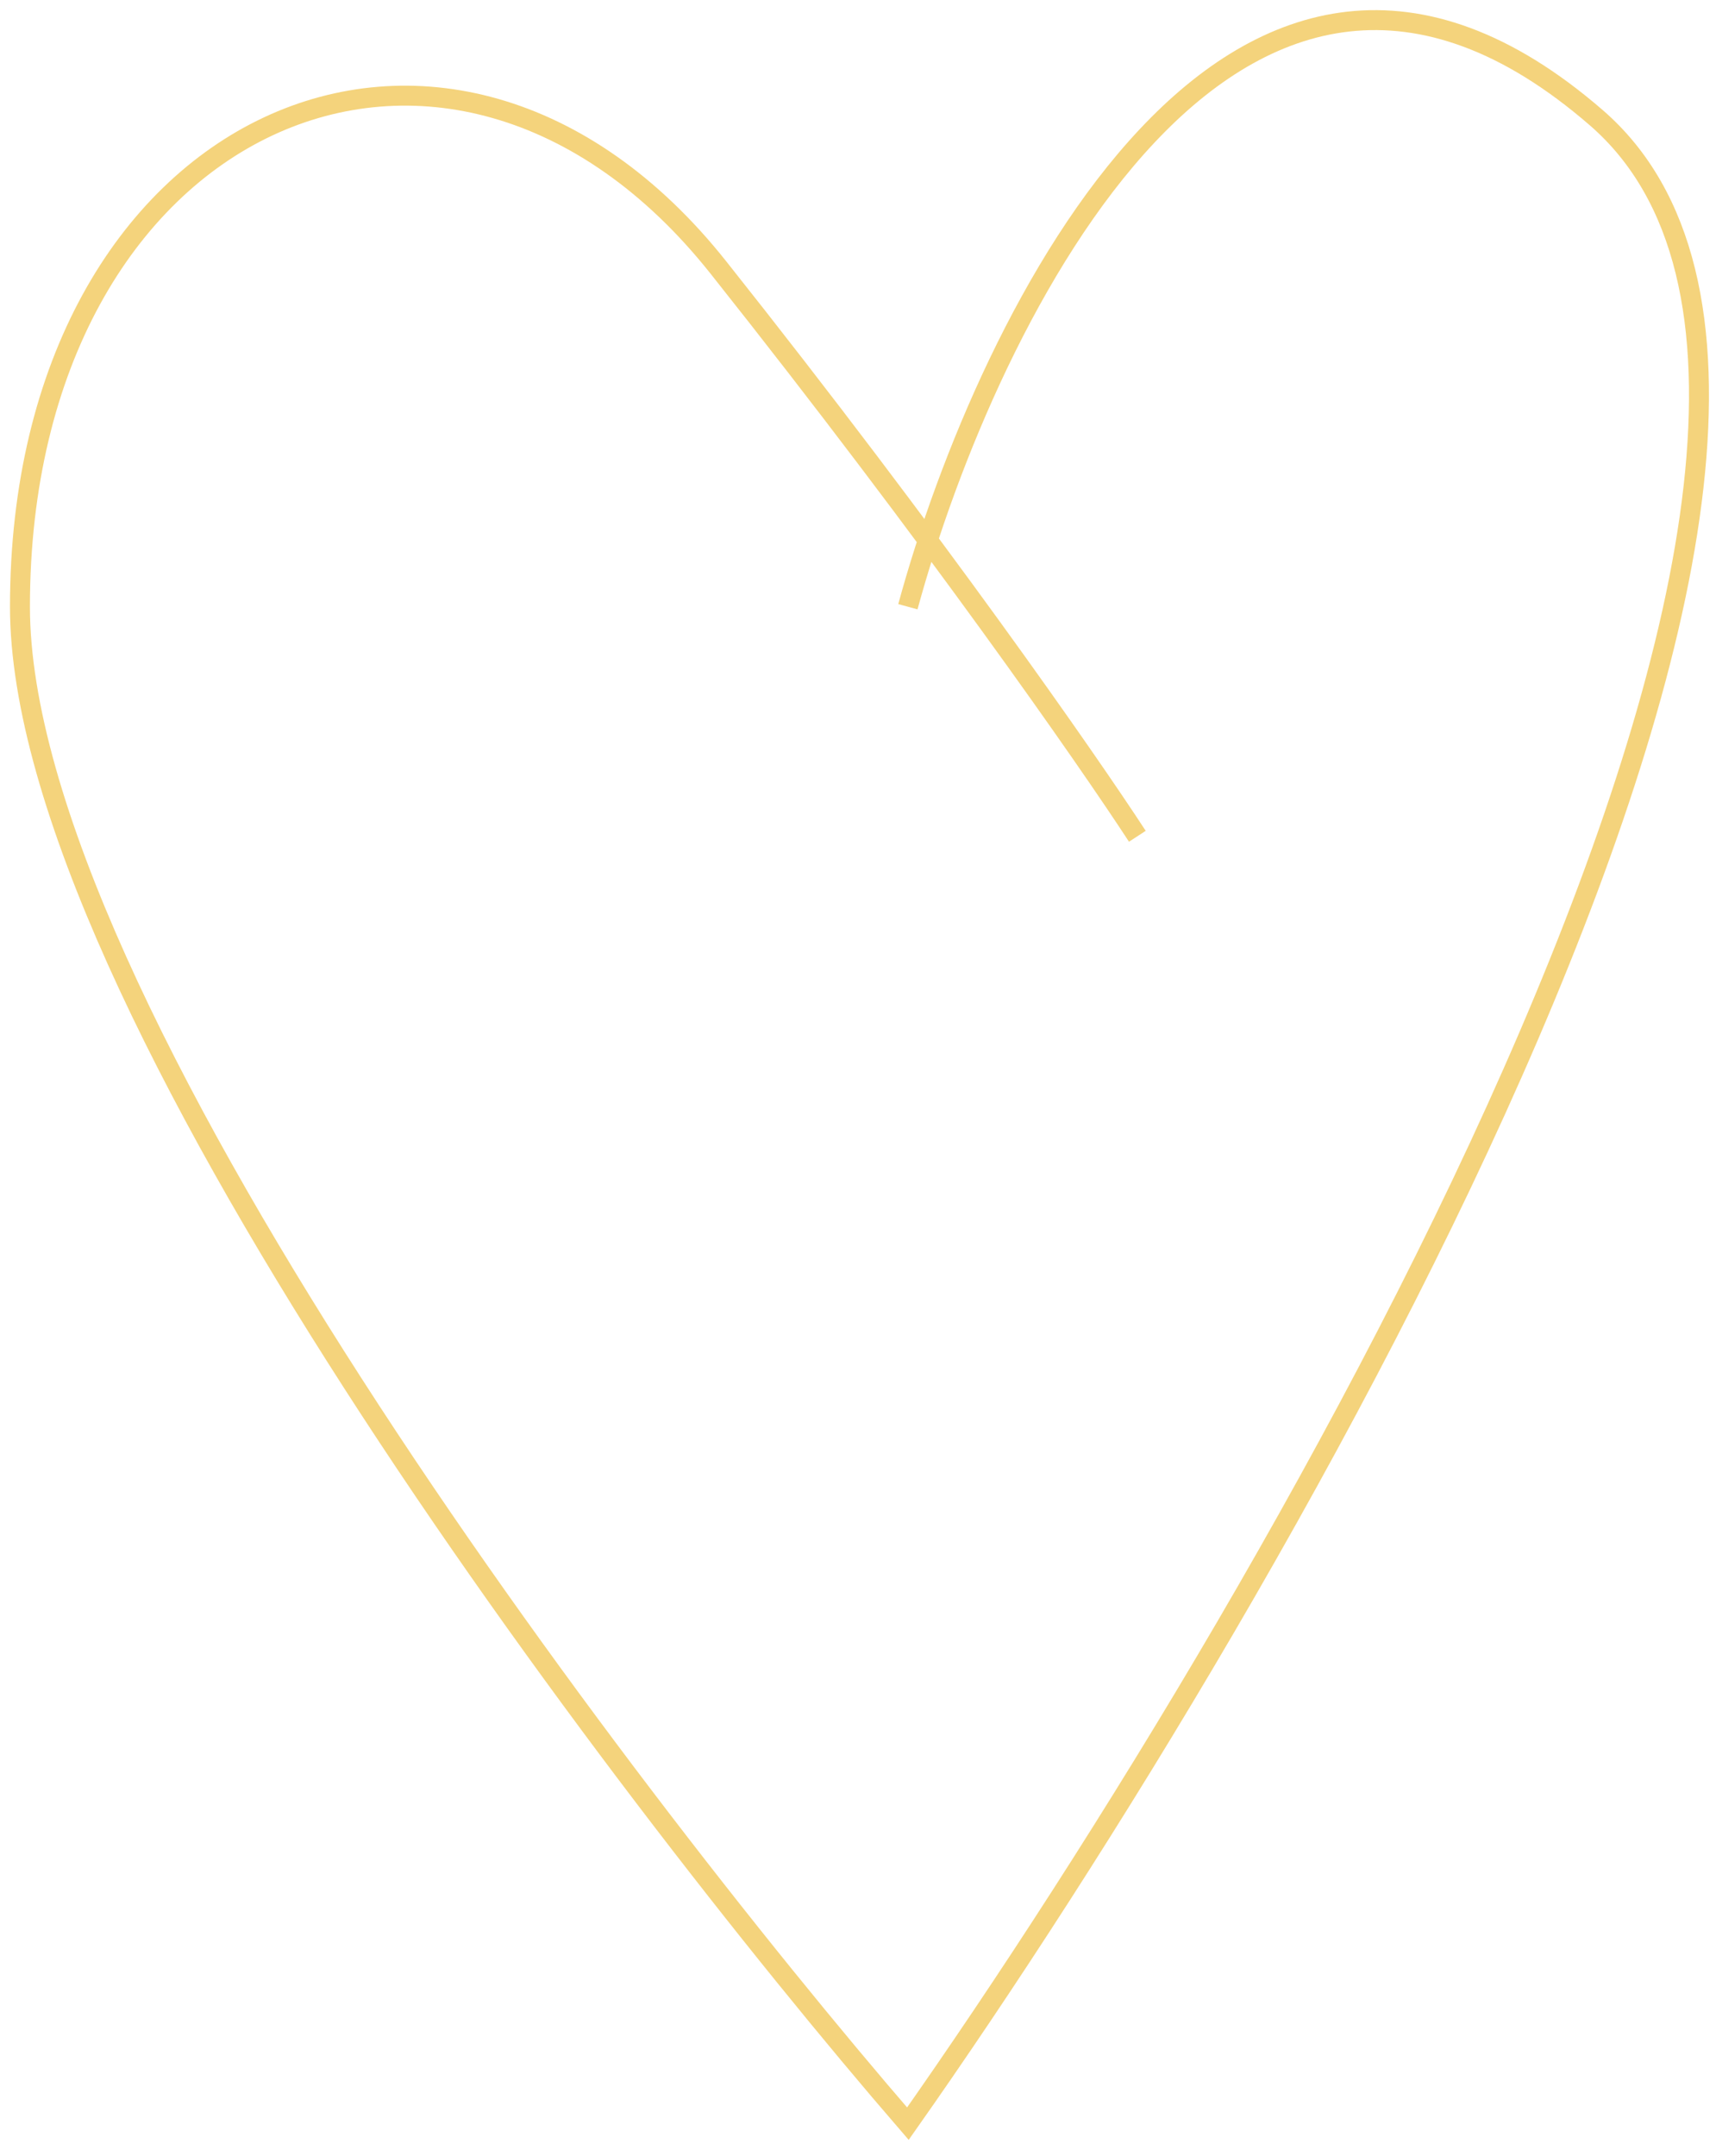 <svg width="86" height="108" viewBox="0 0 86 108" fill="none" xmlns="http://www.w3.org/2000/svg">
<path d="M45.5 30.397C49.5 15.731 62 -9.703 80 5.897C98 21.497 64.5 79.397 45.5 106.397C30.667 89.231 1 49.997 1 30.397C1 5.897 22.5 -3.602 36 13.398C46.8 26.997 54.5 38.064 57 41.898" stroke="#F4D37C"/>
</svg>
